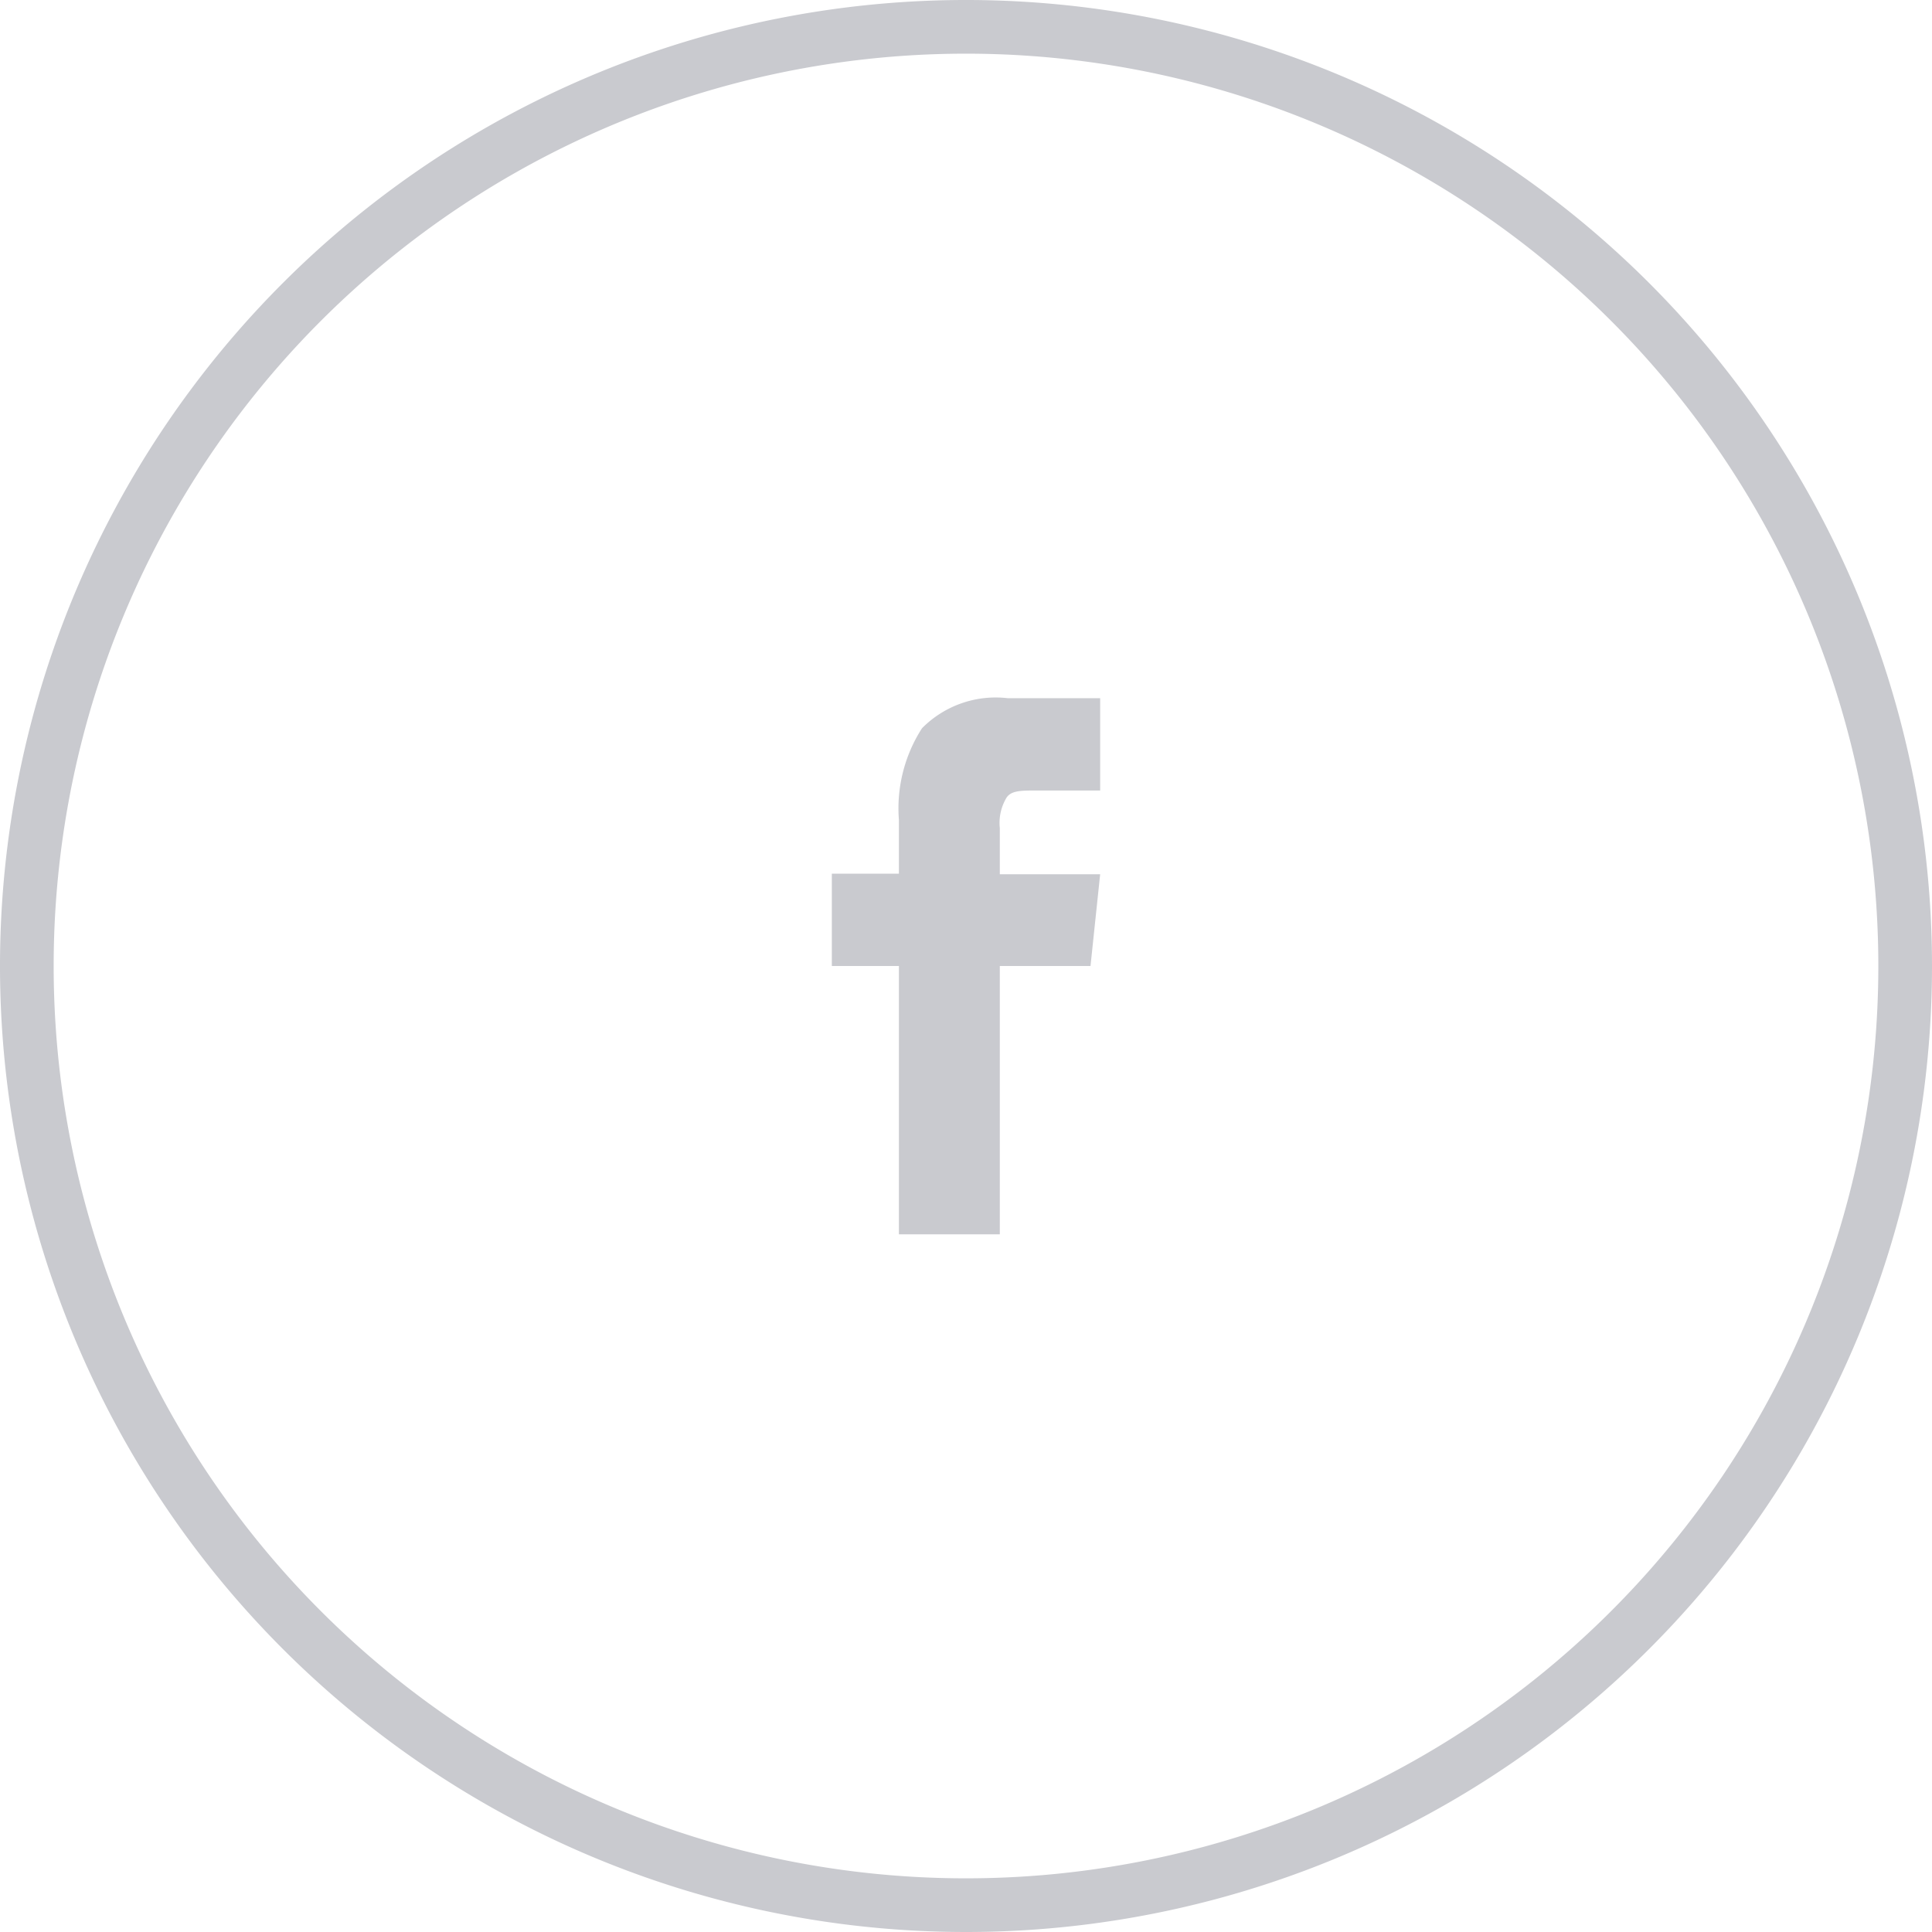 <svg xmlns="http://www.w3.org/2000/svg" width="36" height="36" style="fill:#c9cacf; enable-background:new 0 0 36 36; stroke: transparent;" xml:space="preserve"><path style="fill:#c9cacf" d="M18 36a18 18 0 1 1 18-18 18 18 0 0 1-18 18Zm0-35a17 17 0 1 0 17 17A17 17 0 0 0 18 1Z"></path><path style="fill:#c9cacf" d="M16.75 18H15.5v-1.72h1.25v-1a2.76 2.76 0 0 1 .43-1.71 1.93 1.93 0 0 1 1.6-.56h1.72v1.72h-1.19c-.3 0-.49 0-.57.16a.91.91 0 0 0-.11.54v.86h1.87L20.32 18h-1.69v5h-1.88Z"></path></svg>